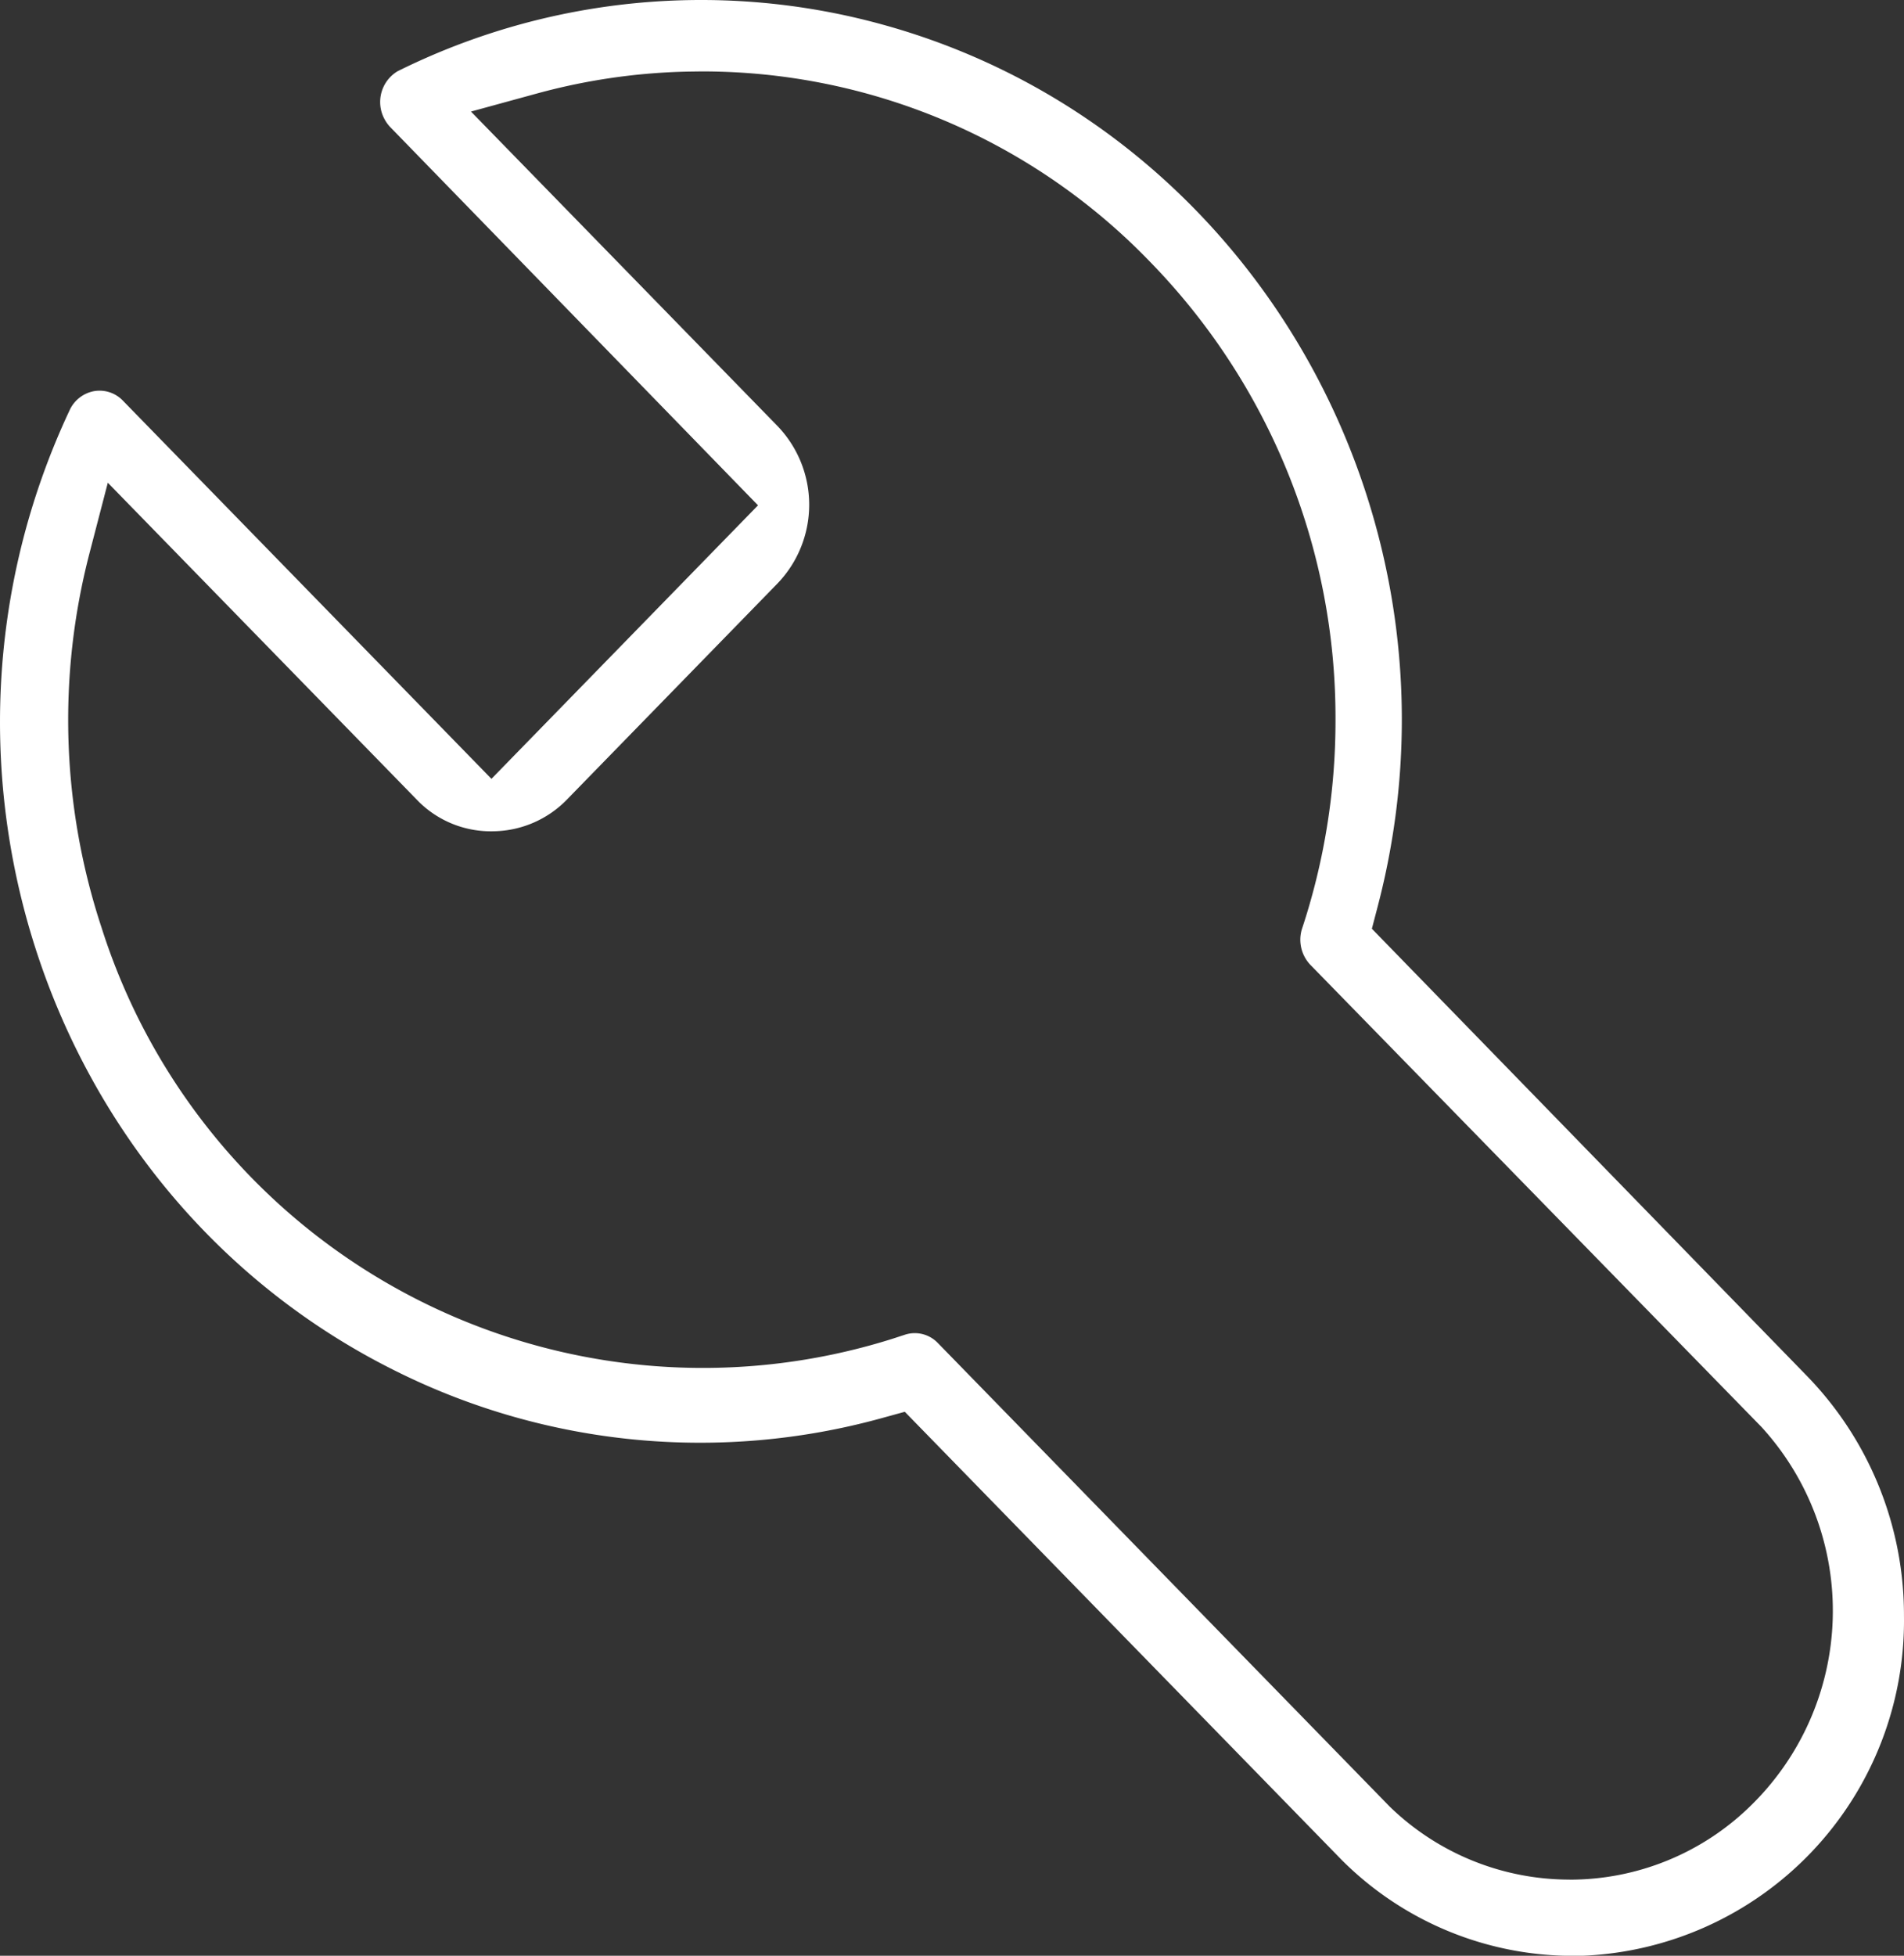 <svg xmlns="http://www.w3.org/2000/svg" width="70.128" height="71.998" viewBox="0 0 70.128 71.998">
  <rect x="0" y="0" width="70.128" height="71.998" fill="#333333" stroke="none"/>
  <path id="路径_29821" data-name="路径 29821" d="M-538.69-666.54a12.63,12.63,0,0,0-3.559-8.826l-16.039-16.479.214-.819c3.7-14.117-4.483-28.681-18.236-32.466a25.137,25.137,0,0,0-17.86,1.716,1.32,1.32,0,0,0-.493,1.749,1.341,1.341,0,0,0,.237.327l13.528,13.906-9.818,10.069-13.574-13.922a1.19,1.19,0,0,0-1.054-.352,1.236,1.236,0,0,0-.907.7c-6.192,13.174-.789,29.049,12.043,35.391a25.134,25.134,0,0,0,17.862,1.719l.854-.235,16.1,16.506a12.036,12.036,0,0,0,8.482,3.523h.3A12.343,12.343,0,0,0-538.69-666.54Zm-12.318,9.7a9.51,9.51,0,0,1-6.624-2.688l-16.656-17.08a1.174,1.174,0,0,0-1.2-.291l-.453.148a23.239,23.239,0,0,1-29.135-15.134,24.382,24.382,0,0,1-.439-13.806l.669-2.573,11.455,11.744a3.775,3.775,0,0,0,2.756,1.087,3.845,3.845,0,0,0,2.712-1.18l7.73-7.929a4.182,4.182,0,0,0-.005-5.828l-11.272-11.558,2.456-.672a22.859,22.859,0,0,1,5.568-.8l.006,0,.451-.006h.022a22.912,22.912,0,0,1,16.5,7,24.031,24.031,0,0,1,6.839,16.876,24.364,24.364,0,0,1-1.243,7.717,1.342,1.342,0,0,0,.32,1.3l16.608,17.005a10.025,10.025,0,0,1-.44,13.995h0A9.512,9.512,0,0,1-551.008-656.838Z" transform="translate(608.817 726.035)" fill="#fff"/>
</svg>
